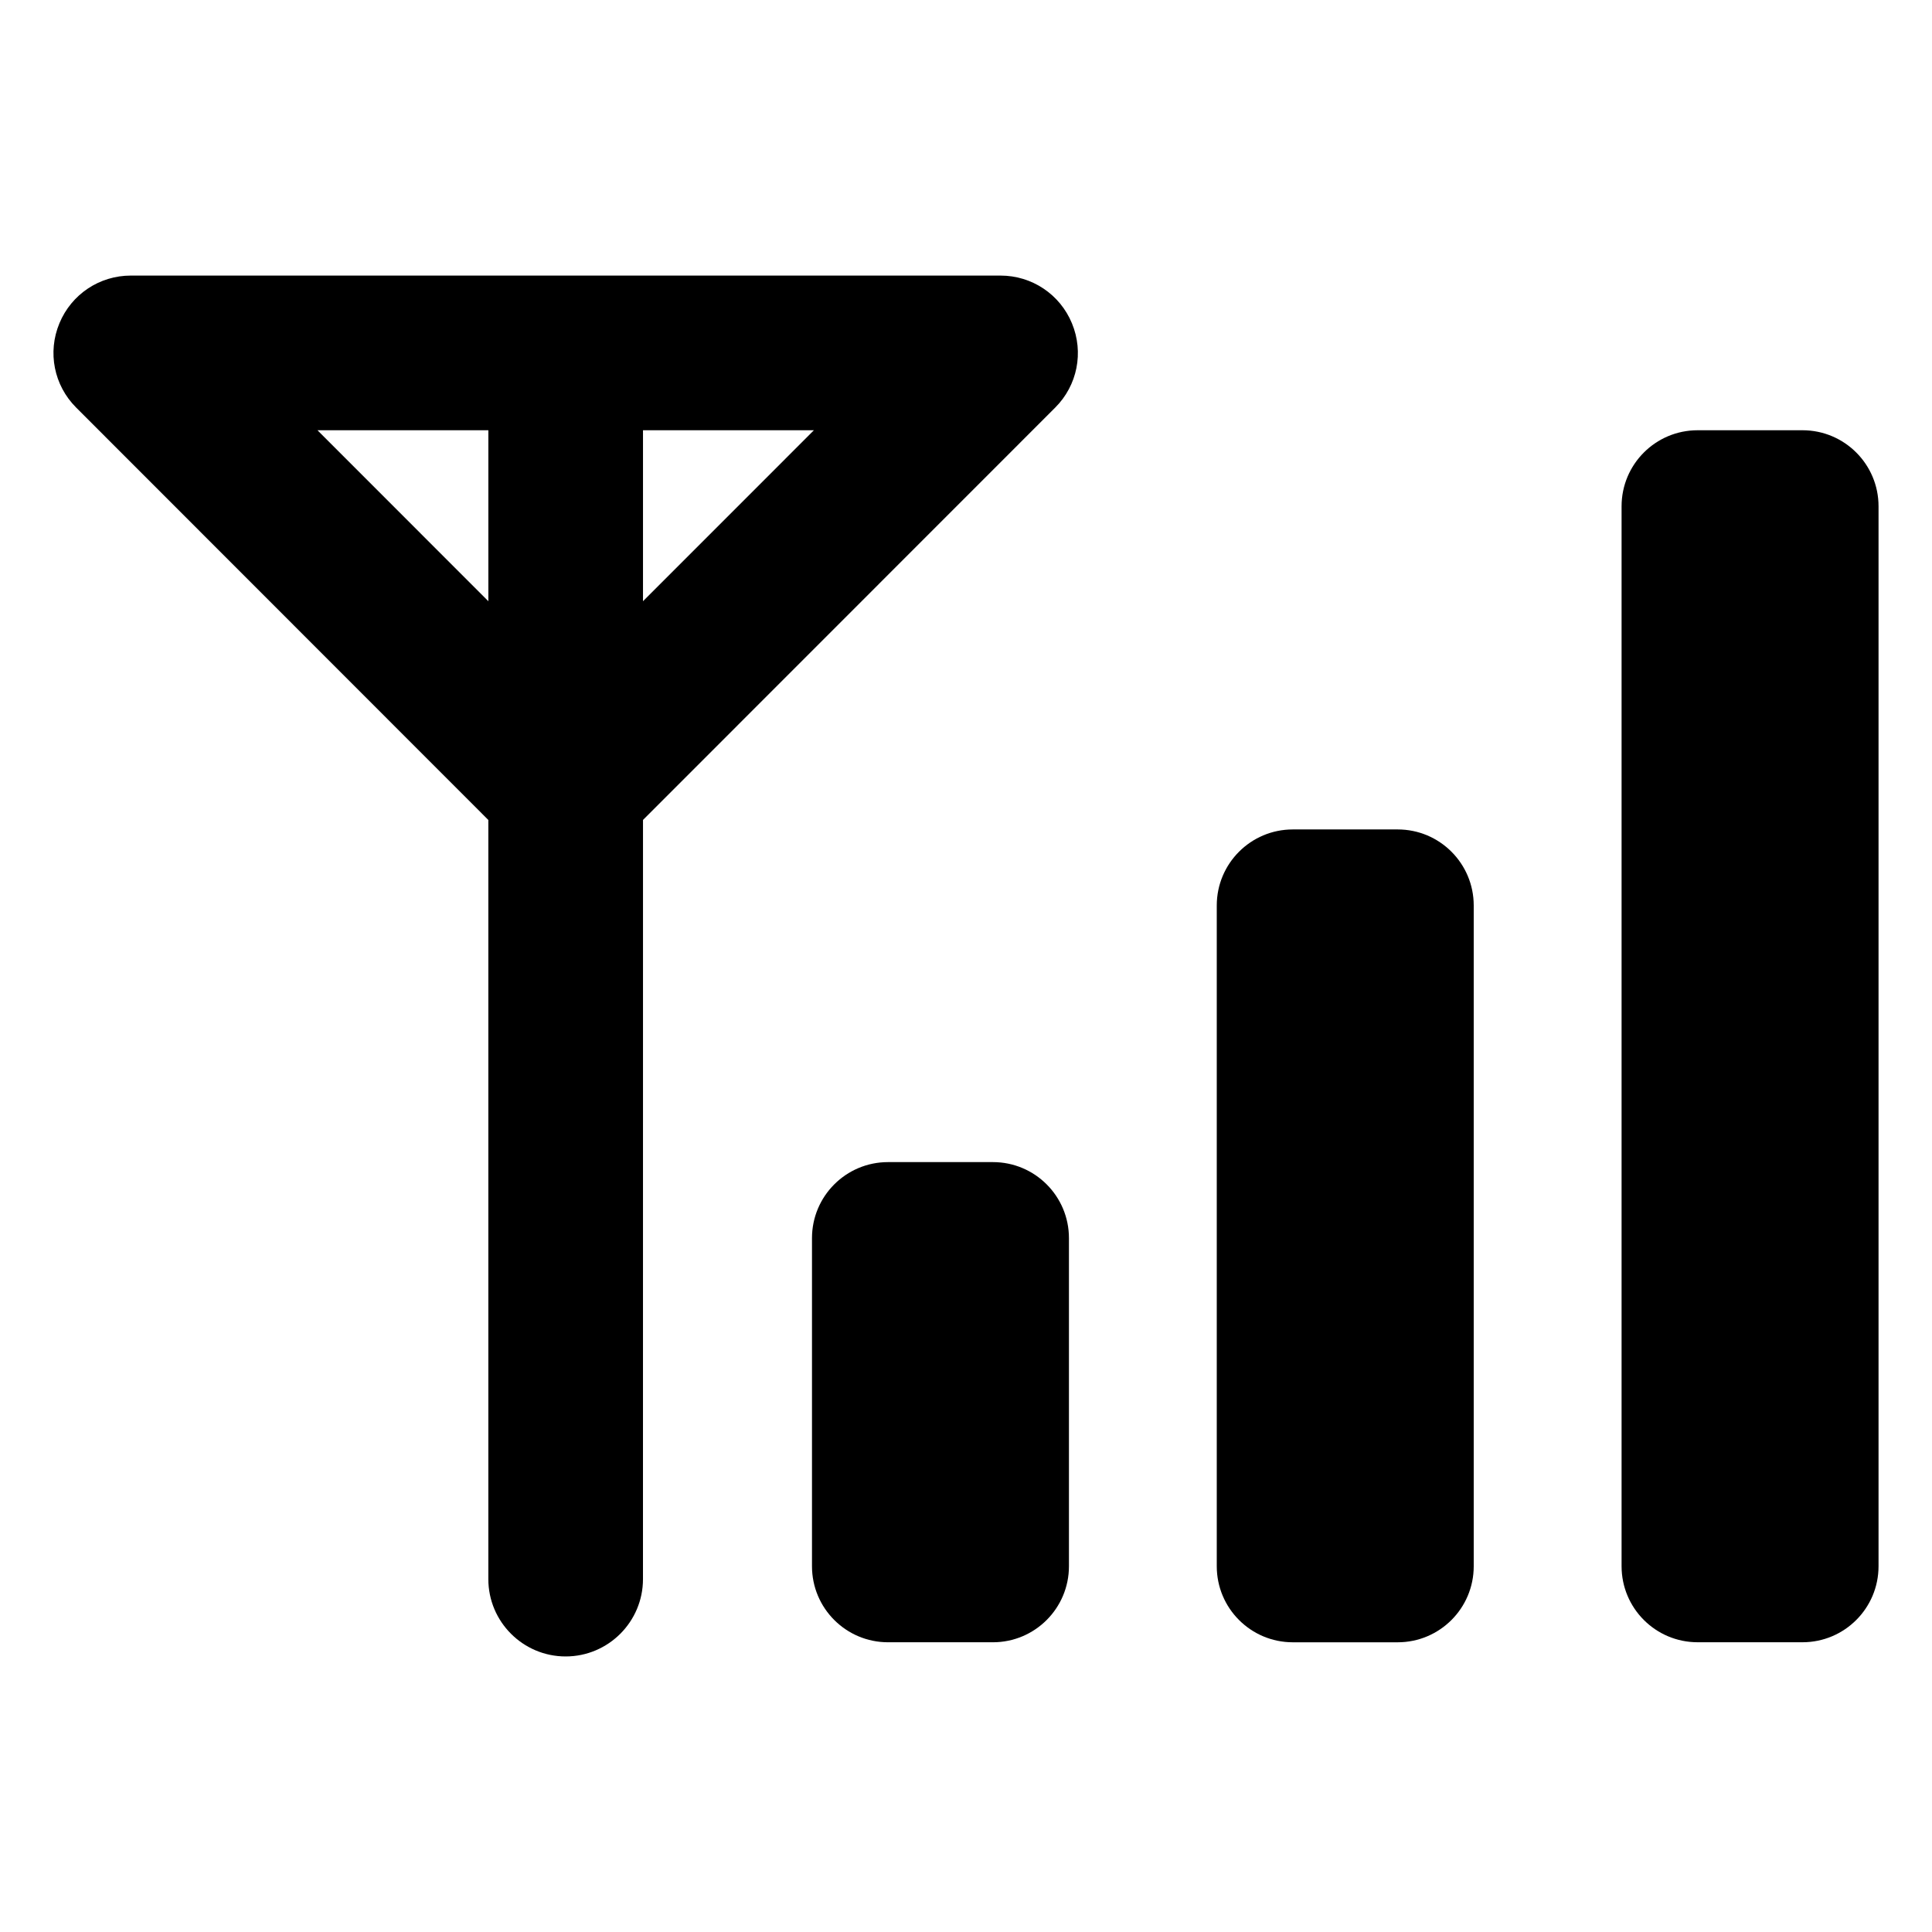 <?xml version="1.0" encoding="UTF-8"?>
<!-- Uploaded to: SVG Repo, www.svgrepo.com, Generator: SVG Repo Mixer Tools -->
<svg fill="#000000" width="800px" height="800px" version="1.1" viewBox="144 144 512 512" xmlns="http://www.w3.org/2000/svg">
 <g>
  <path d="m409.15 217.03h-230.48c-8.312 0-15.742 4.961-18.926 12.645-3.195 7.688-1.449 16.449 4.43 22.328l109.24 109.3v201.18c0 11.305 9.191 20.492 20.488 20.492 11.301 0 20.492-9.191 20.492-20.492l0.008-201.19 109.24-109.28c5.883-5.875 7.621-14.641 4.43-22.336-3.18-7.684-10.609-12.645-18.922-12.645zm-135.73 86.301-45.289-45.312h45.289zm40.98-0.004v-45.305h45.289z"/>
  <path d="m407.13 451.97h-27.793c-11.129 0-20.152 9.023-20.152 20.152v86.945c0 11.133 9.023 20.152 20.152 20.152h27.793c11.129 0 20.152-9.02 20.152-20.152v-86.945c0-11.129-9.023-20.152-20.152-20.152z"/>
  <path d="m514.4 363.81h-27.793c-11.129 0-20.152 9.023-20.152 20.152v175.11c0 11.133 9.023 20.152 20.152 20.152h27.793c11.129 0 20.152-9.02 20.152-20.152v-175.11c0-11.129-9.02-20.152-20.152-20.152z"/>
  <path d="m621.68 258.02h-27.793c-11.129 0-20.152 9.023-20.152 20.152v280.89c0 11.133 9.023 20.152 20.152 20.152h27.793c11.129 0 20.152-9.02 20.152-20.152v-280.89c0-11.129-9.023-20.152-20.152-20.152z"/>
 </g>
</svg>